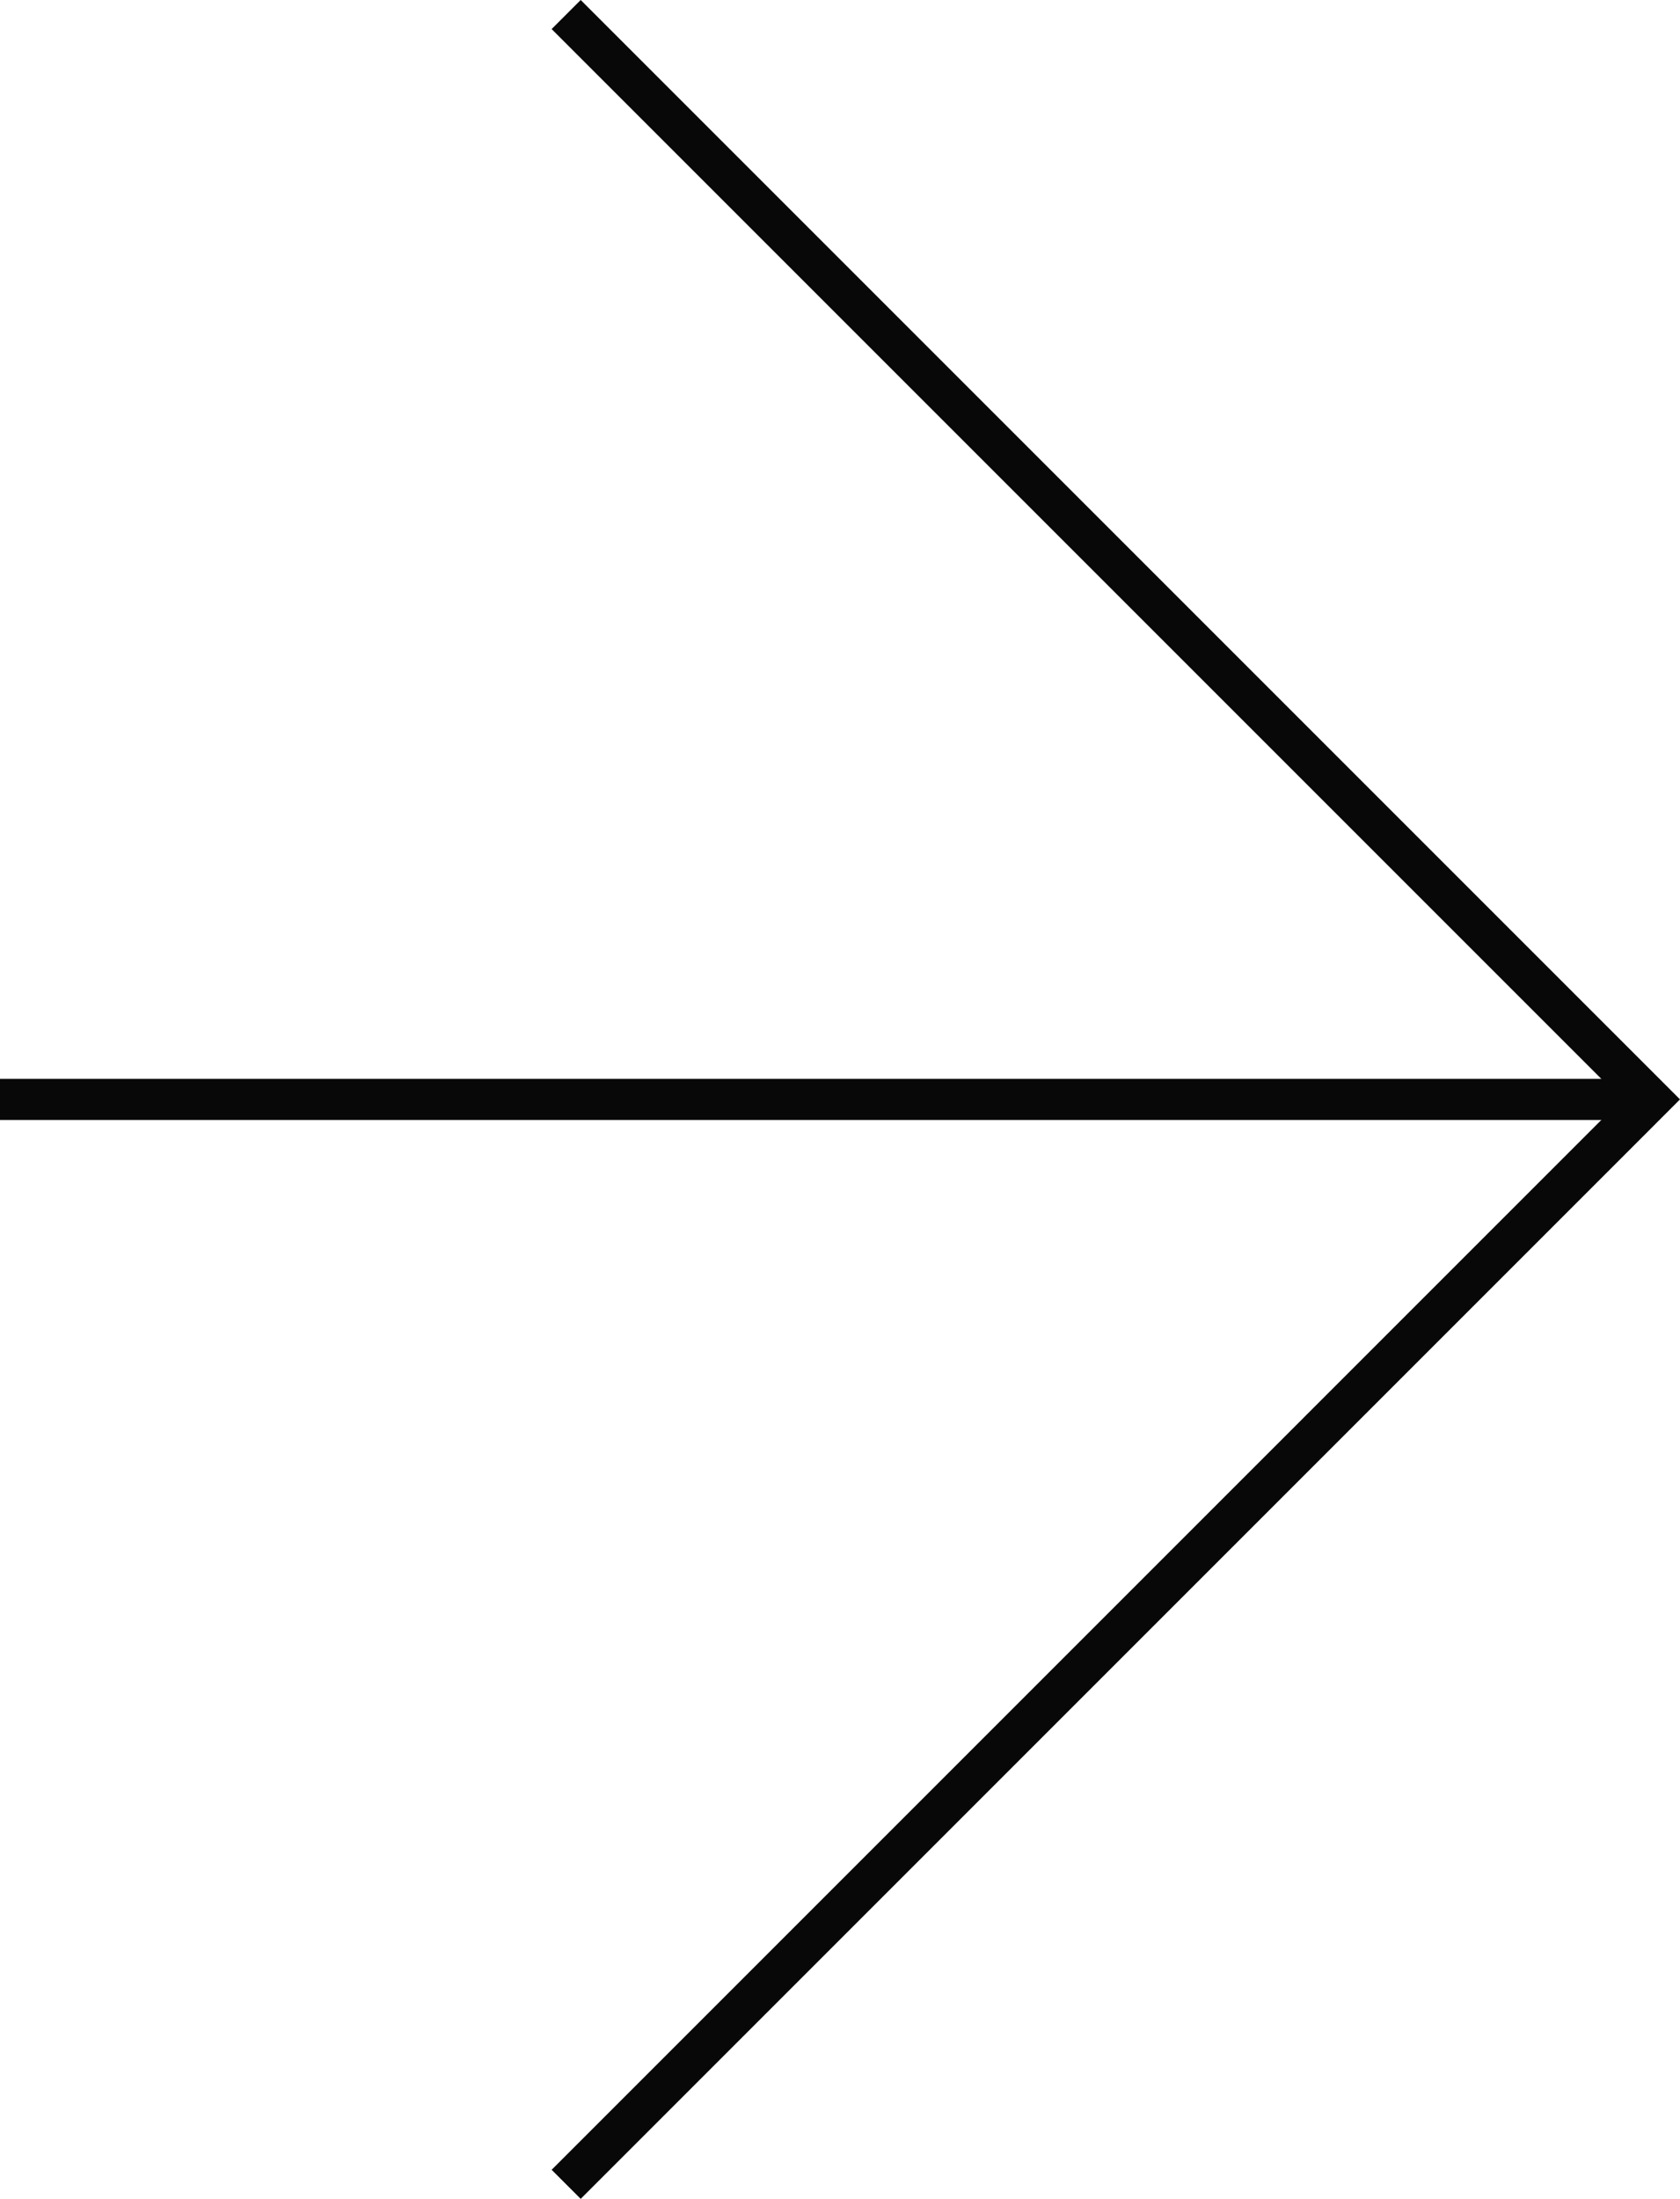 <svg xmlns="http://www.w3.org/2000/svg" width="81.758" height="106.997" viewBox="0 0 81.758 106.997">
  <g id="Group_196" data-name="Group 196" transform="translate(-1030.169 -2203.009)">
    <path id="Path_249" data-name="Path 249" d="M0,0H80.344" transform="translate(1030.169 2256.508)" fill="none" stroke="#080808" stroke-width="2"/>
    <path id="Path_248" data-name="Path 248" d="M634.378,819.716l52.791,52.791L634.378,925.3" transform="translate(423.344 1384)" fill="none" stroke="#080808" stroke-width="2"/>
  </g>
</svg>

